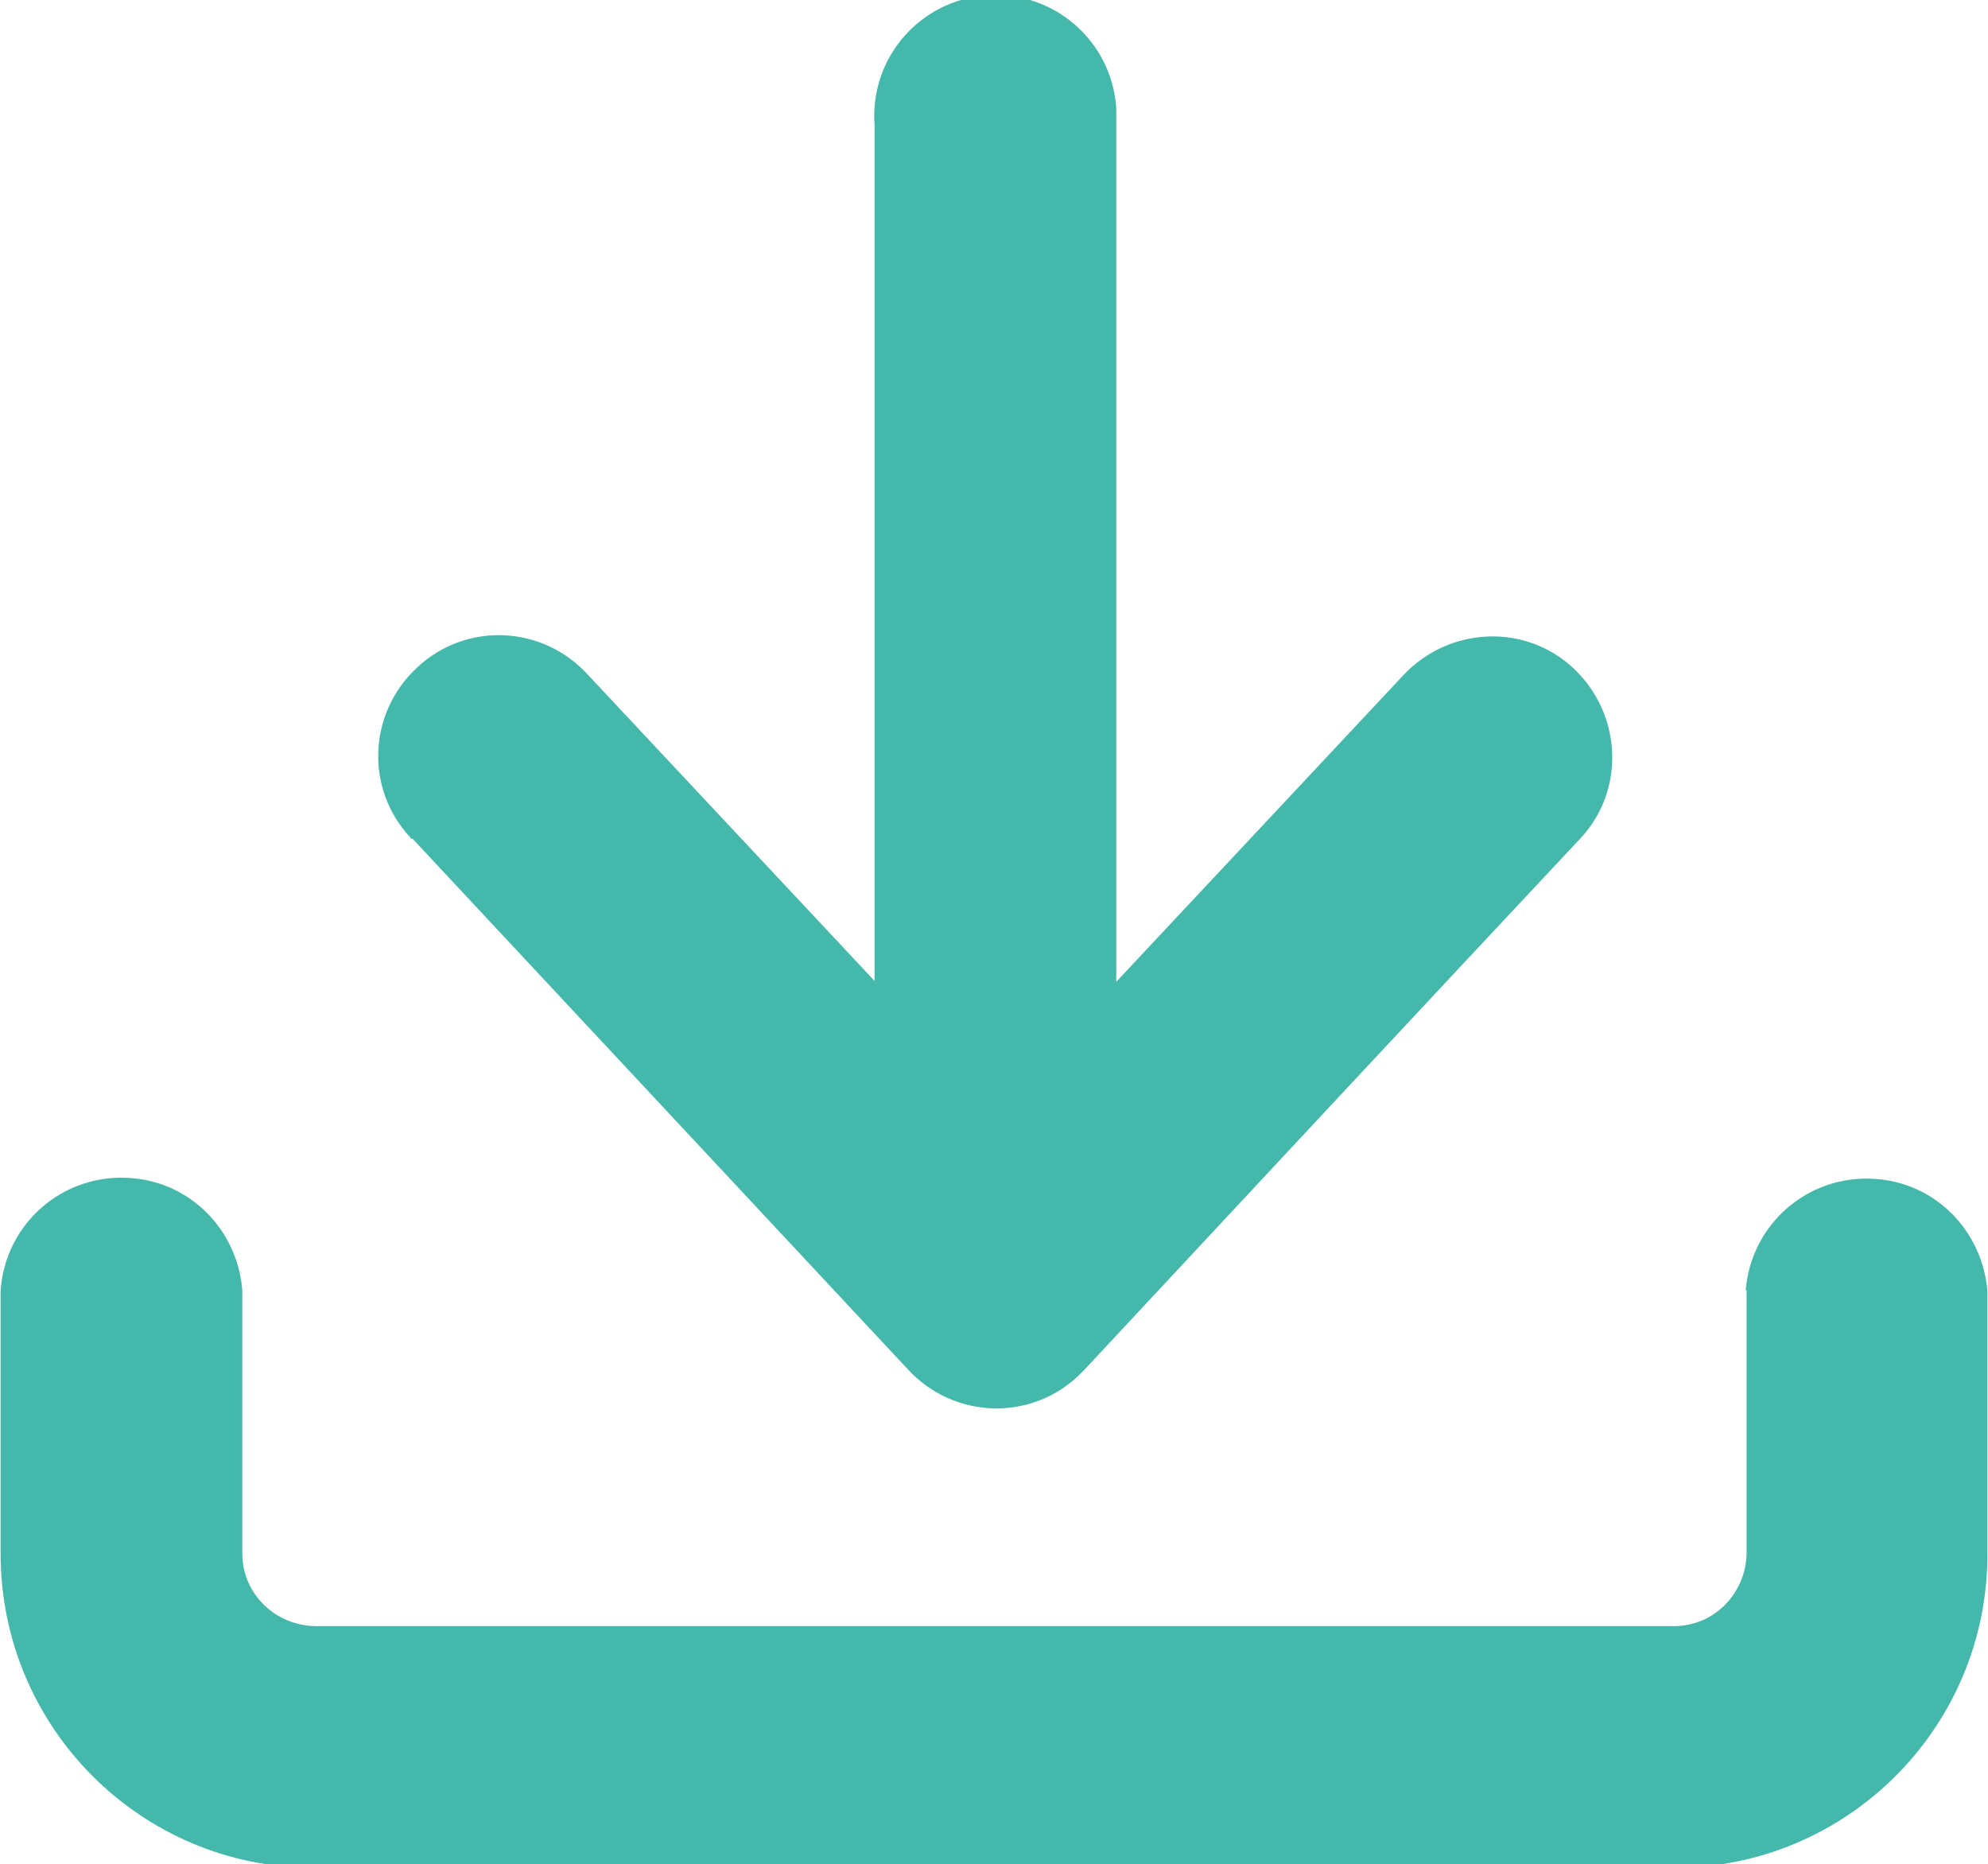 <svg xmlns="http://www.w3.org/2000/svg" id="Grupo_2324" width="7.54mm" height="7.07mm" viewBox="0 0 21.37 20.05"><path id="Trazado_1373" d="M4.41,9.01c-.49-.52-.46-1.34,.07-1.83,.52-.49,1.34-.46,1.83,.07h0l3.09,3.3V1.34C9.35,.62,9.89,0,10.61-.05c.72-.05,1.34,.49,1.39,1.21V10.56l3.09-3.3c.49-.52,1.31-.56,1.83-.07s.56,1.31,.07,1.83c-1.78,1.9-3.55,3.8-5.33,5.71l-.07,.07c-.52,.49-1.34,.46-1.83-.07h0l-5.33-5.71h-.02Z" fill="#45b8ac"></path><path id="Trazado_1374" d="M18.77,13.89c.05-.72,.67-1.26,1.39-1.21,.65,.04,1.16,.56,1.21,1.21v2.83c0,1.86-1.51,3.37-3.37,3.37H3.37c-1.86,0-3.37-1.51-3.37-3.38v-2.83c.05-.72,.67-1.26,1.39-1.21,.65,.04,1.16,.56,1.21,1.21v2.83c0,.43,.35,.77,.78,.78h14.62c.43,0,.77-.35,.78-.78v-2.83h-.01Z" fill="#45b8ac"></path></svg>